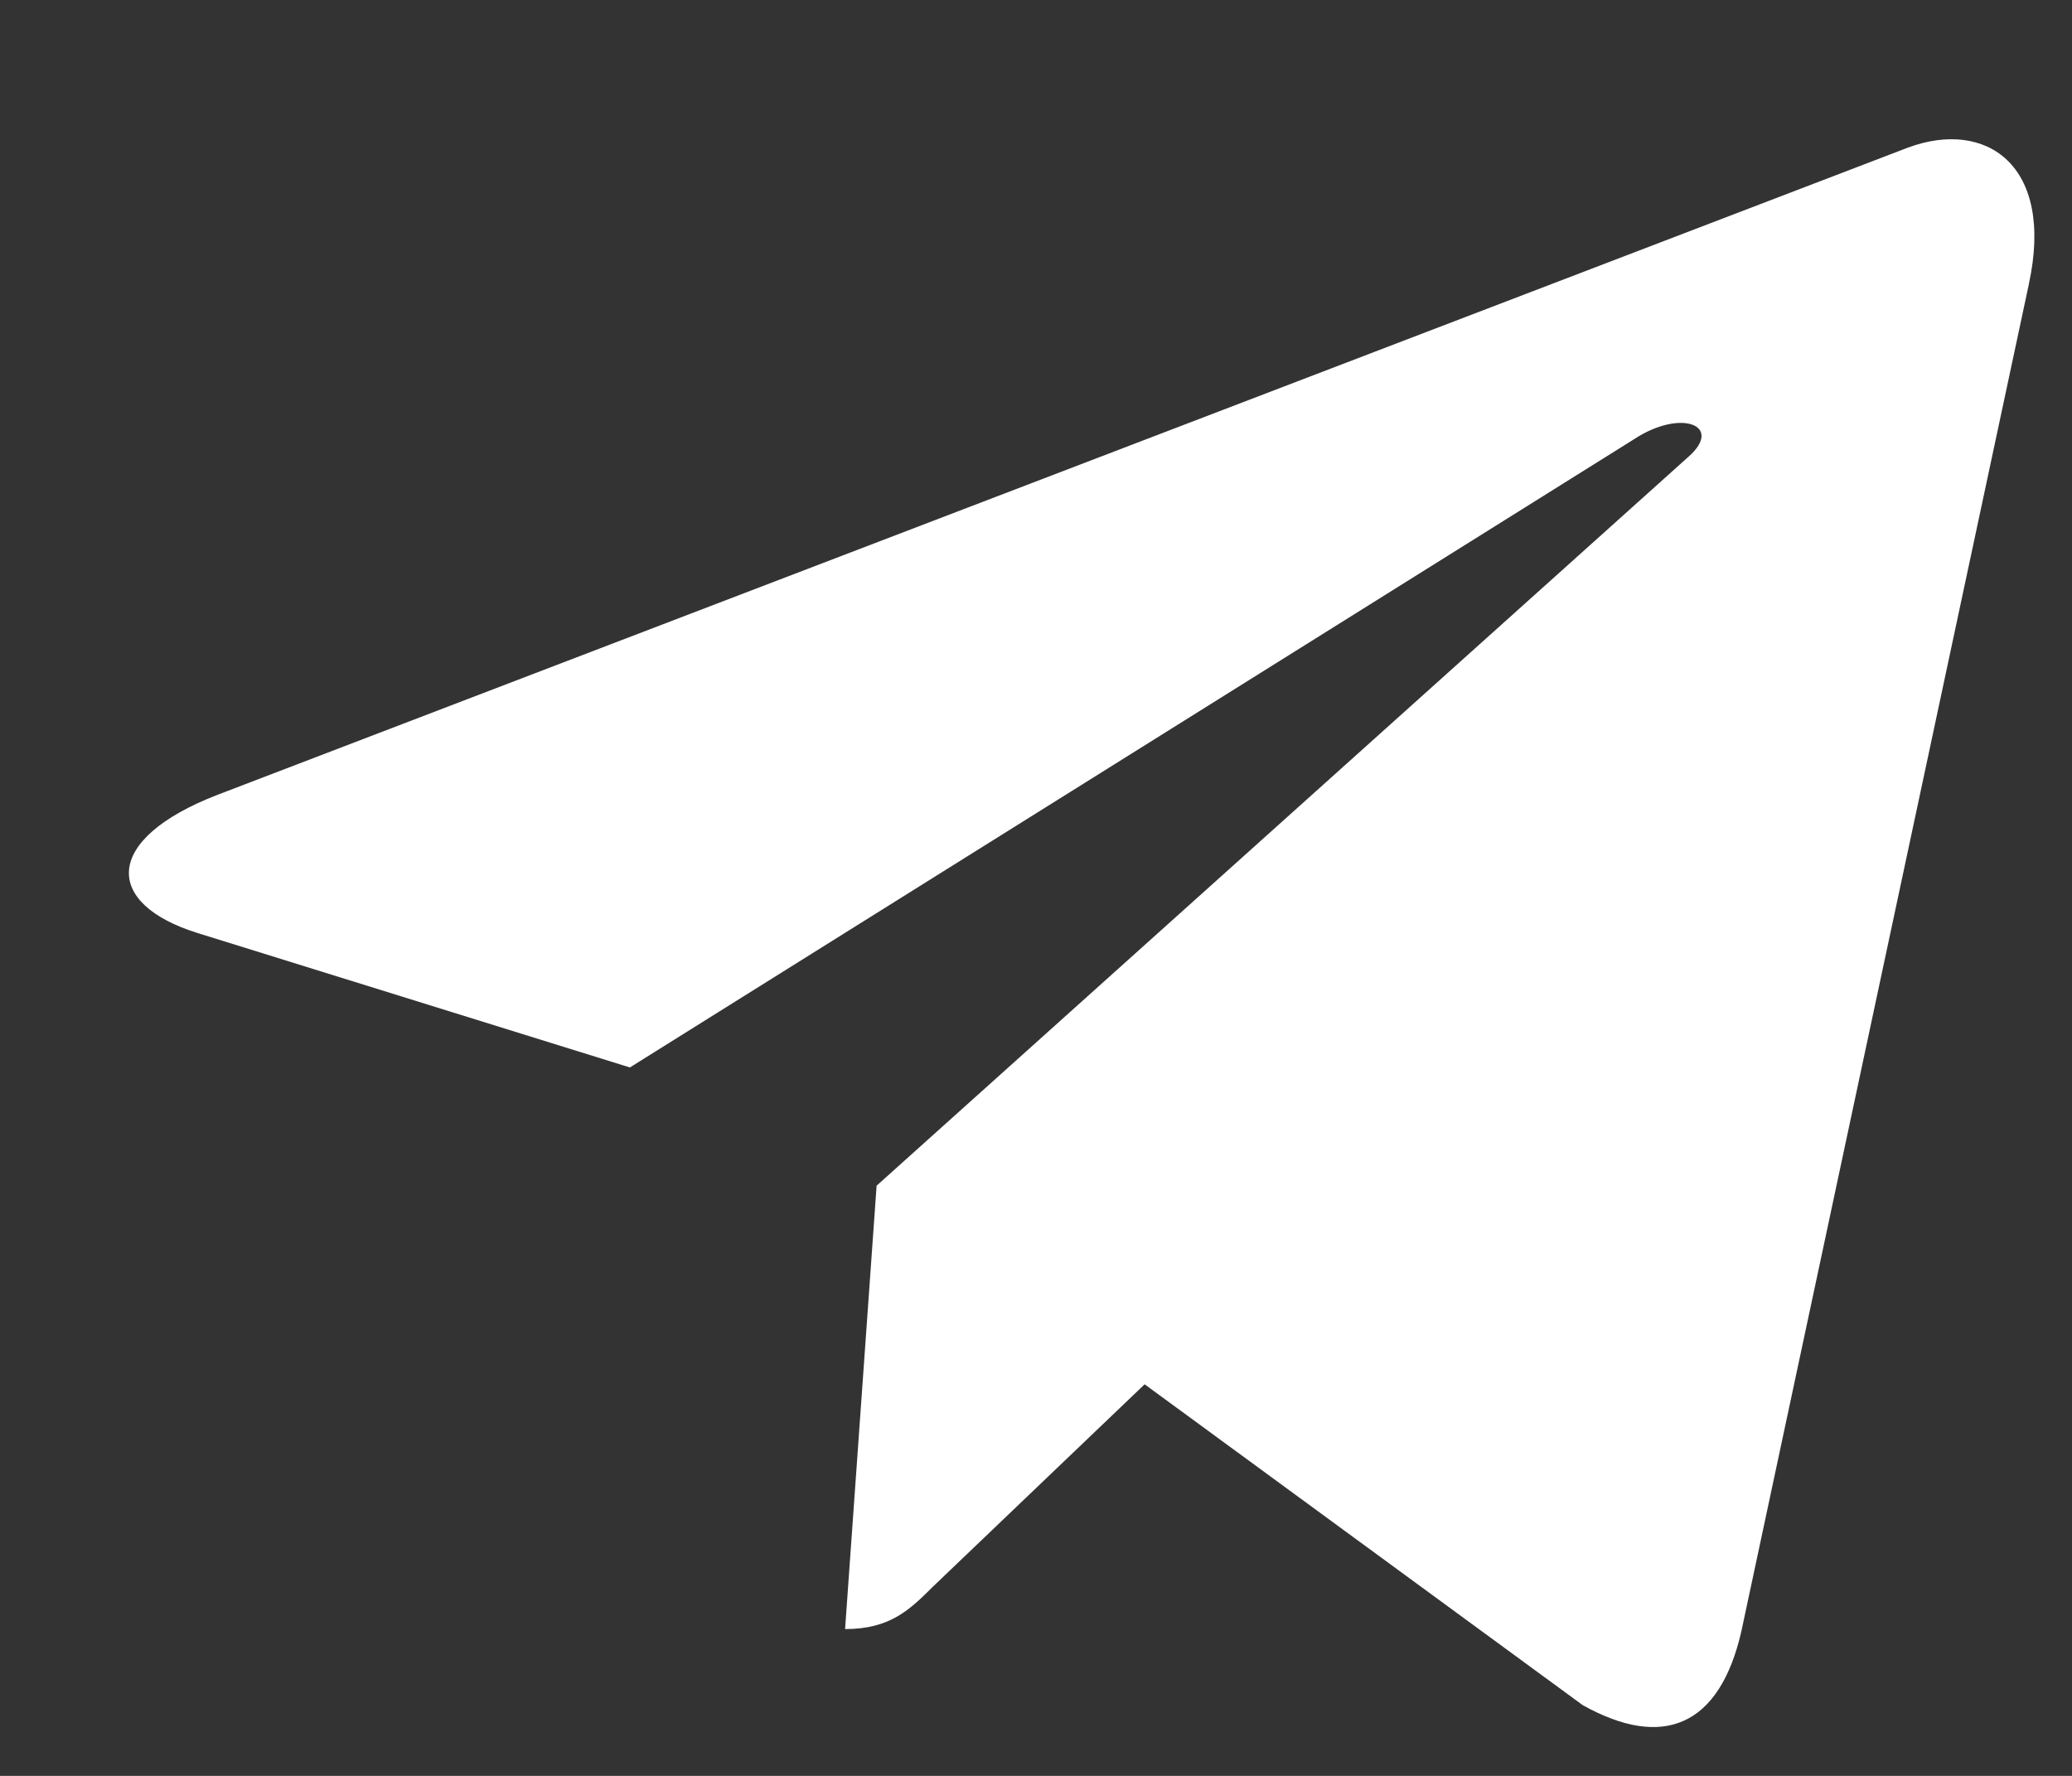 <svg width="14" height="12" viewBox="0 0 14 12" fill="none" xmlns="http://www.w3.org/2000/svg">
<rect x="0" y="0" width="14" height="12" fill="#333333" stroke="none"/>
<path d="M5.923 8.012L5.71 11.008C6.015 11.008 6.147 10.877 6.305 10.72L7.734 9.354L10.694 11.522C11.237 11.825 11.619 11.665 11.766 11.023L13.709 1.918L13.709 1.917C13.882 1.115 13.419 0.801 12.89 0.998L1.469 5.371C0.689 5.673 0.701 6.108 1.336 6.305L4.256 7.213L11.039 2.969C11.358 2.758 11.648 2.875 11.409 3.086L5.923 8.012Z" fill="white"/>
</svg>
